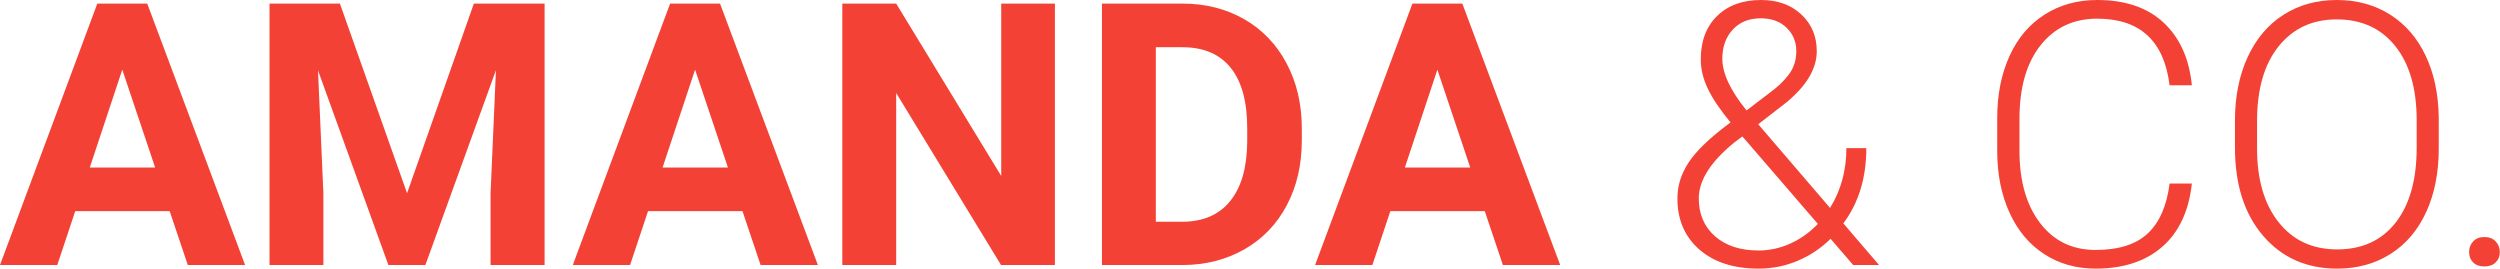 <?xml version="1.0" encoding="UTF-8" standalone="no"?><!DOCTYPE svg PUBLIC "-//W3C//DTD SVG 1.1//EN" "http://www.w3.org/Graphics/SVG/1.1/DTD/svg11.dtd"><svg width="100%" height="100%" viewBox="0 0 4079 439" version="1.1" xmlns="http://www.w3.org/2000/svg" xmlns:xlink="http://www.w3.org/1999/xlink" xml:space="preserve" xmlns:serif="http://www.serif.com/" style="fill-rule:evenodd;clip-rule:evenodd;stroke-linejoin:round;stroke-miterlimit:2;"><g><g><path d="M276.855,344.531l-154.101,0l-29.297,87.891l-93.457,-0l158.789,-426.563l81.445,0l159.668,426.563l-93.457,-0l-29.59,-87.891Zm-130.371,-71.191l106.641,-0l-53.613,-159.668l-53.028,159.668Z" style="fill:#f34235;fill-rule:nonzero;"/><path d="M554.59,5.859l109.57,309.375l108.985,-309.375l115.429,0l0,426.563l-88.183,-0l-0,-116.602l8.789,-201.269l-115.137,317.871l-60.352,-0l-114.843,-317.578l8.789,200.976l-0,116.602l-87.891,-0l0,-426.563l114.844,0Z" style="fill:#f34235;fill-rule:nonzero;"/><path d="M1211.43,344.531l-154.102,0l-29.297,87.891l-93.457,-0l158.789,-426.563l81.446,0l159.668,426.563l-93.457,-0l-29.59,-87.891Zm-130.371,-71.191l106.64,-0l-53.613,-159.668l-53.027,159.668Z" style="fill:#f34235;fill-rule:nonzero;"/><path d="M1721.19,432.422l-87.89,-0l-171.094,-280.664l0,280.664l-87.891,-0l0,-426.563l87.891,0l171.387,281.25l-0,-281.25l87.597,0l0,426.563Z" style="fill:#f34235;fill-rule:nonzero;"/><path d="M1797.95,432.422l0,-426.563l131.25,0c37.5,0 71.045,8.448 100.635,25.342c29.59,16.895 52.686,40.918 69.287,72.07c16.602,31.153 24.902,66.553 24.902,106.202l0,19.629c0,39.648 -8.154,74.902 -24.462,105.761c-16.309,30.86 -39.307,54.785 -68.995,71.778c-29.687,16.992 -63.183,25.586 -100.488,25.781l-132.129,-0Zm87.891,-355.371l-0,284.765l42.48,0c34.375,0 60.645,-11.23 78.809,-33.691c18.164,-22.461 27.441,-54.59 27.832,-96.387l-0,-22.558c-0,-43.36 -8.984,-76.221 -26.953,-98.584c-17.969,-22.364 -44.238,-33.545 -78.809,-33.545l-43.359,-0Z" style="fill:#f34235;fill-rule:nonzero;"/><path d="M2422.56,344.531l-154.102,0l-29.297,87.891l-93.457,-0l158.789,-426.563l81.446,0l159.667,426.563l-93.457,-0l-29.589,-87.891Zm-130.371,-71.191l106.64,-0l-53.613,-159.668l-53.027,159.668Z" style="fill:#f34235;fill-rule:nonzero;"/></g><g><path d="M2823.61,199.805c-16.992,-20.508 -29.346,-38.819 -37.06,-54.932c-7.715,-16.113 -11.573,-32.08 -11.573,-47.9c0,-29.883 8.887,-53.516 26.66,-70.899c17.774,-17.383 41.602,-26.074 71.485,-26.074c27.148,0 49.121,7.861 65.918,23.584c16.797,15.723 25.195,35.693 25.195,59.912c0,28.125 -16.211,55.762 -48.633,82.91l-46.875,36.328l117.188,136.524c17.773,-28.711 26.66,-61.231 26.66,-97.559l32.519,0c0,48.438 -12.5,89.356 -37.5,122.754l58.301,67.969l-42.187,-0l-36.914,-42.774c-15.43,15.235 -33.252,27.149 -53.467,35.743c-20.215,8.593 -41.553,12.89 -64.014,12.89c-40.625,0 -72.851,-10.4 -96.679,-31.201c-23.829,-20.801 -35.743,-48.584 -35.743,-83.35c0,-20.703 6.104,-40.283 18.311,-58.74c12.207,-18.457 33.642,-39.209 64.307,-62.256l4.101,-2.929Zm45.703,208.886c17.774,0 35.01,-3.759 51.709,-11.279c16.699,-7.519 31.69,-18.213 44.971,-32.08l-119.238,-138.281l-4.102,-4.395l-13.476,10.254c-38.282,31.25 -57.422,61.524 -57.422,90.82c-0,25.586 8.789,46.143 26.367,61.67c17.578,15.528 41.308,23.291 71.191,23.291Zm-59.179,-312.89c-0,23.828 13.183,51.953 39.55,84.375l38.379,-29.297c12.5,-8.984 22.754,-18.848 30.762,-29.59c8.008,-10.742 12.012,-23.34 12.012,-37.793c-0,-15.234 -5.274,-27.978 -15.821,-38.232c-10.547,-10.254 -24.609,-15.381 -42.187,-15.381c-19.141,-0 -34.375,6.152 -45.703,18.457c-11.328,12.305 -16.992,28.125 -16.992,47.461Z" style="fill:#f34235;fill-rule:nonzero;"/><path d="M3576.24,299.414c-4.883,44.922 -20.947,79.297 -48.194,103.125c-27.246,23.828 -63.525,35.742 -108.837,35.742c-31.641,0 -59.62,-7.91 -83.936,-23.73c-24.316,-15.821 -43.115,-38.233 -56.396,-67.237c-13.282,-29.003 -20.02,-62.158 -20.215,-99.462l-0,-55.372c-0,-37.89 6.64,-71.484 19.922,-100.781c13.281,-29.297 32.373,-51.904 57.275,-67.822c24.902,-15.918 53.564,-23.877 85.986,-23.877c45.703,0 81.787,12.305 108.252,36.914c26.465,24.609 41.846,58.691 46.143,102.246l-36.328,0c-8.985,-72.461 -48.34,-108.691 -118.067,-108.691c-38.672,-0 -69.482,14.464 -92.431,43.393c-22.95,28.93 -34.424,68.902 -34.424,119.919l-0,52.189c-0,49.256 11.181,88.543 33.545,117.863c22.363,29.32 52.588,43.98 90.674,43.98c37.695,-0 66.113,-9.034 85.253,-27.1c19.141,-18.067 30.958,-45.166 35.45,-81.299l36.328,0Z" style="fill:#f34235;fill-rule:nonzero;"/><path d="M3979.08,242.285c-0,39.258 -6.787,73.731 -20.361,103.418c-13.575,29.688 -32.959,52.539 -58.155,68.555c-25.195,16.015 -54.297,24.023 -87.304,24.023c-49.805,0 -90.04,-17.822 -120.704,-53.467c-30.664,-35.644 -45.996,-83.74 -45.996,-144.287l0,-43.945c0,-38.867 6.885,-73.291 20.655,-103.271c13.769,-29.981 33.252,-53.028 58.447,-69.141c25.195,-16.113 54.199,-24.17 87.012,-24.17c32.812,-0 61.767,7.91 86.865,23.73c25.097,15.821 44.482,38.184 58.154,67.09c13.672,28.907 20.801,62.403 21.387,100.489l-0,50.976Zm-36.035,-46.289c-0,-51.367 -11.621,-91.601 -34.864,-120.703c-23.242,-29.102 -55.078,-43.652 -95.507,-43.652c-39.649,-0 -71.241,14.599 -94.776,43.798c-23.535,29.2 -35.303,69.971 -35.303,122.315l0,44.531c0,50.586 11.719,90.674 35.157,120.264c23.437,29.59 55.273,44.385 95.508,44.385c40.82,-0 72.656,-14.6 95.507,-43.799c22.852,-29.199 34.278,-69.873 34.278,-122.022l-0,-45.117Z" style="fill:#f34235;fill-rule:nonzero;"/><path d="M4028.59,411.328c-0,-6.836 2.197,-12.646 6.591,-17.432c4.395,-4.785 10.498,-7.177 18.311,-7.177c7.812,-0 13.965,2.392 18.457,7.177c4.492,4.786 6.738,10.596 6.738,17.432c0,6.836 -2.246,12.451 -6.738,16.846c-4.492,4.394 -10.645,6.592 -18.457,6.592c-7.813,-0 -13.916,-2.198 -18.311,-6.592c-4.394,-4.395 -6.591,-10.01 -6.591,-16.846Z" style="fill:#f34235;fill-rule:nonzero;"/></g></g></svg>